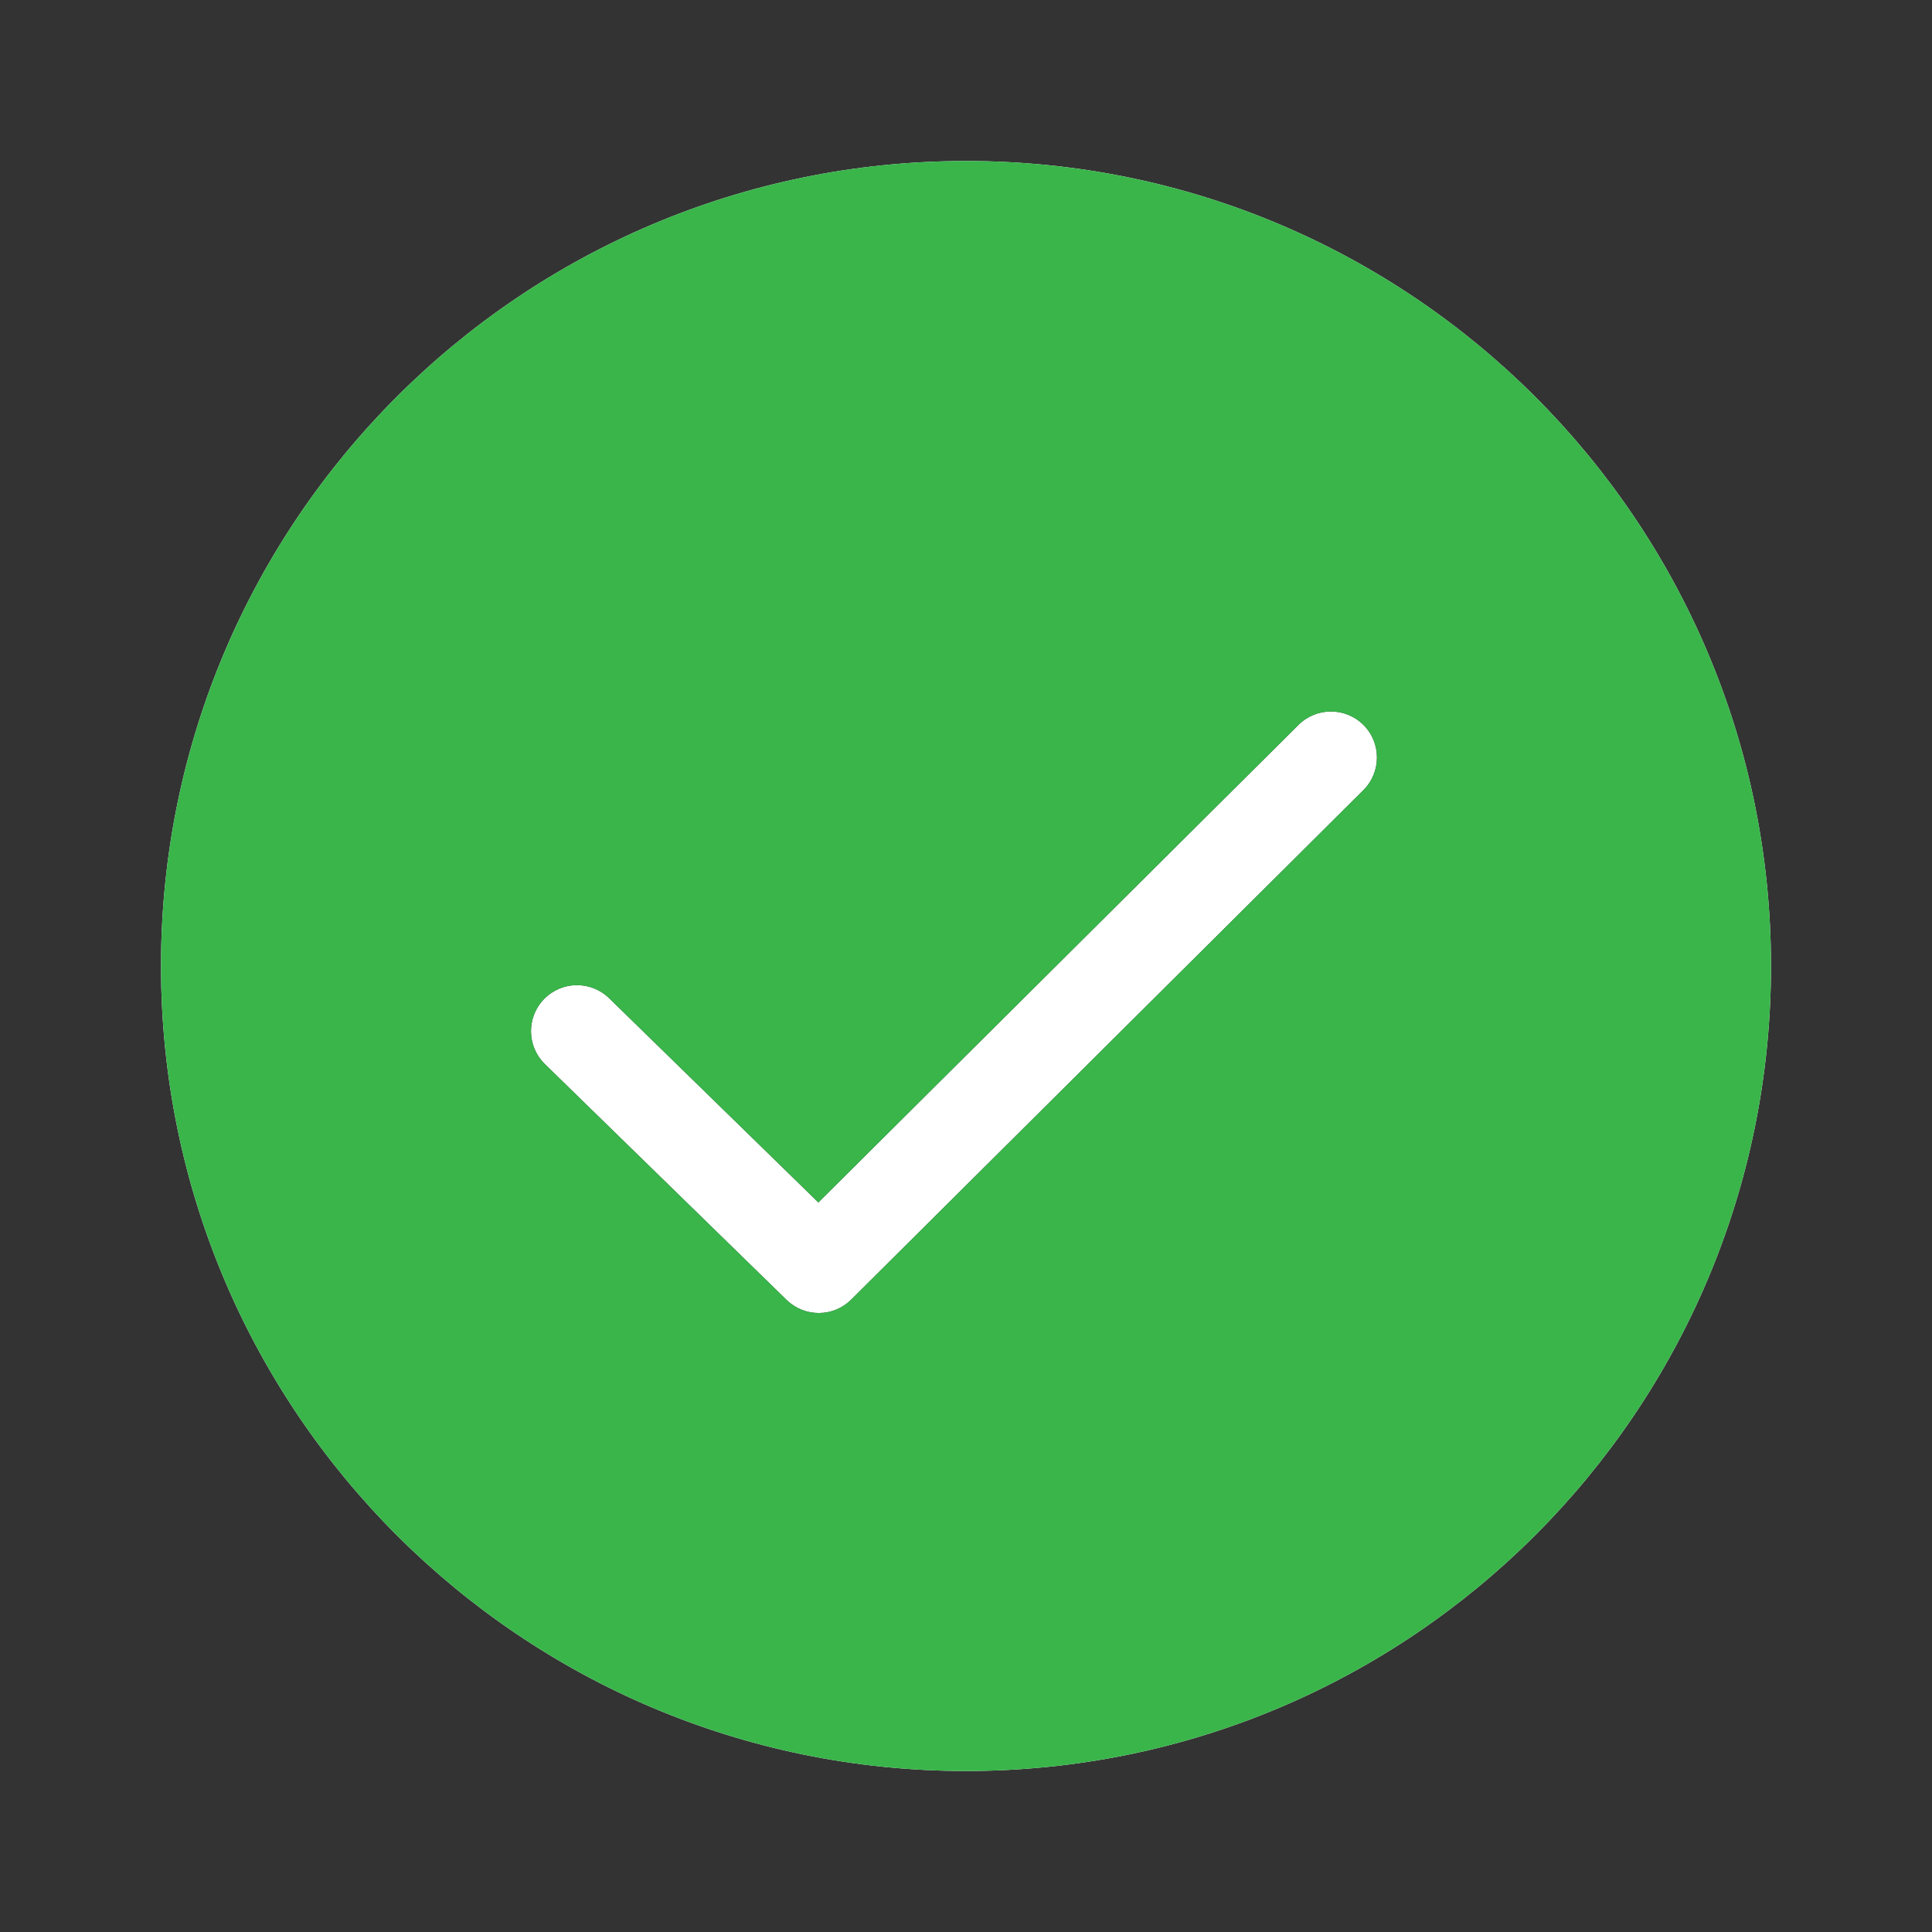 <?xml version="1.0" encoding="UTF-8"?><svg width="24" height="24" viewBox="0 0 24 24" fill="none" xmlns="http://www.w3.org/2000/svg">
<rect x="0" y="0" width="24" height="24" fill="#333333" stroke="none"/>
<g id="Icons / Tick">
<path id="Outlined Circle" d="M12 20.857C16.892 20.857 20.857 16.892 20.857 12C20.857 7.108 16.892 3.143 12 3.143C7.108 3.143 3.143 7.108 3.143 12C3.143 16.892 7.108 20.857 12 20.857ZM12 2C17.523 2 22 6.477 22 12C22 17.523 17.523 22 12 22C6.477 22 2 17.523 2 12C2 6.477 6.477 2 12 2ZM16.131 9.004L10.166 14.937L7.567 12.4C7.341 12.18 6.979 12.184 6.759 12.41C6.538 12.636 6.543 12.998 6.768 13.218L9.771 16.148C9.995 16.366 10.352 16.365 10.573 16.145L16.937 9.815C17.16 9.592 17.161 9.23 16.939 9.007C16.716 8.783 16.355 8.782 16.131 9.004Z" fill="white"/>
<path id="Solid Circle" d="M12 2C17.523 2 22 6.477 22 12C22 17.523 17.523 22 12 22C6.477 22 2 17.523 2 12C2 6.477 6.477 2 12 2ZM16.131 9.004L10.166 14.937L7.567 12.4C7.341 12.18 6.979 12.184 6.759 12.41C6.538 12.636 6.543 12.998 6.768 13.218L9.771 16.148C9.995 16.366 10.352 16.365 10.573 16.145L16.937 9.815C17.16 9.592 17.161 9.23 16.939 9.007C16.716 8.783 16.355 8.782 16.131 9.004Z" fill="#39B54A"/>
</g>
</svg>

